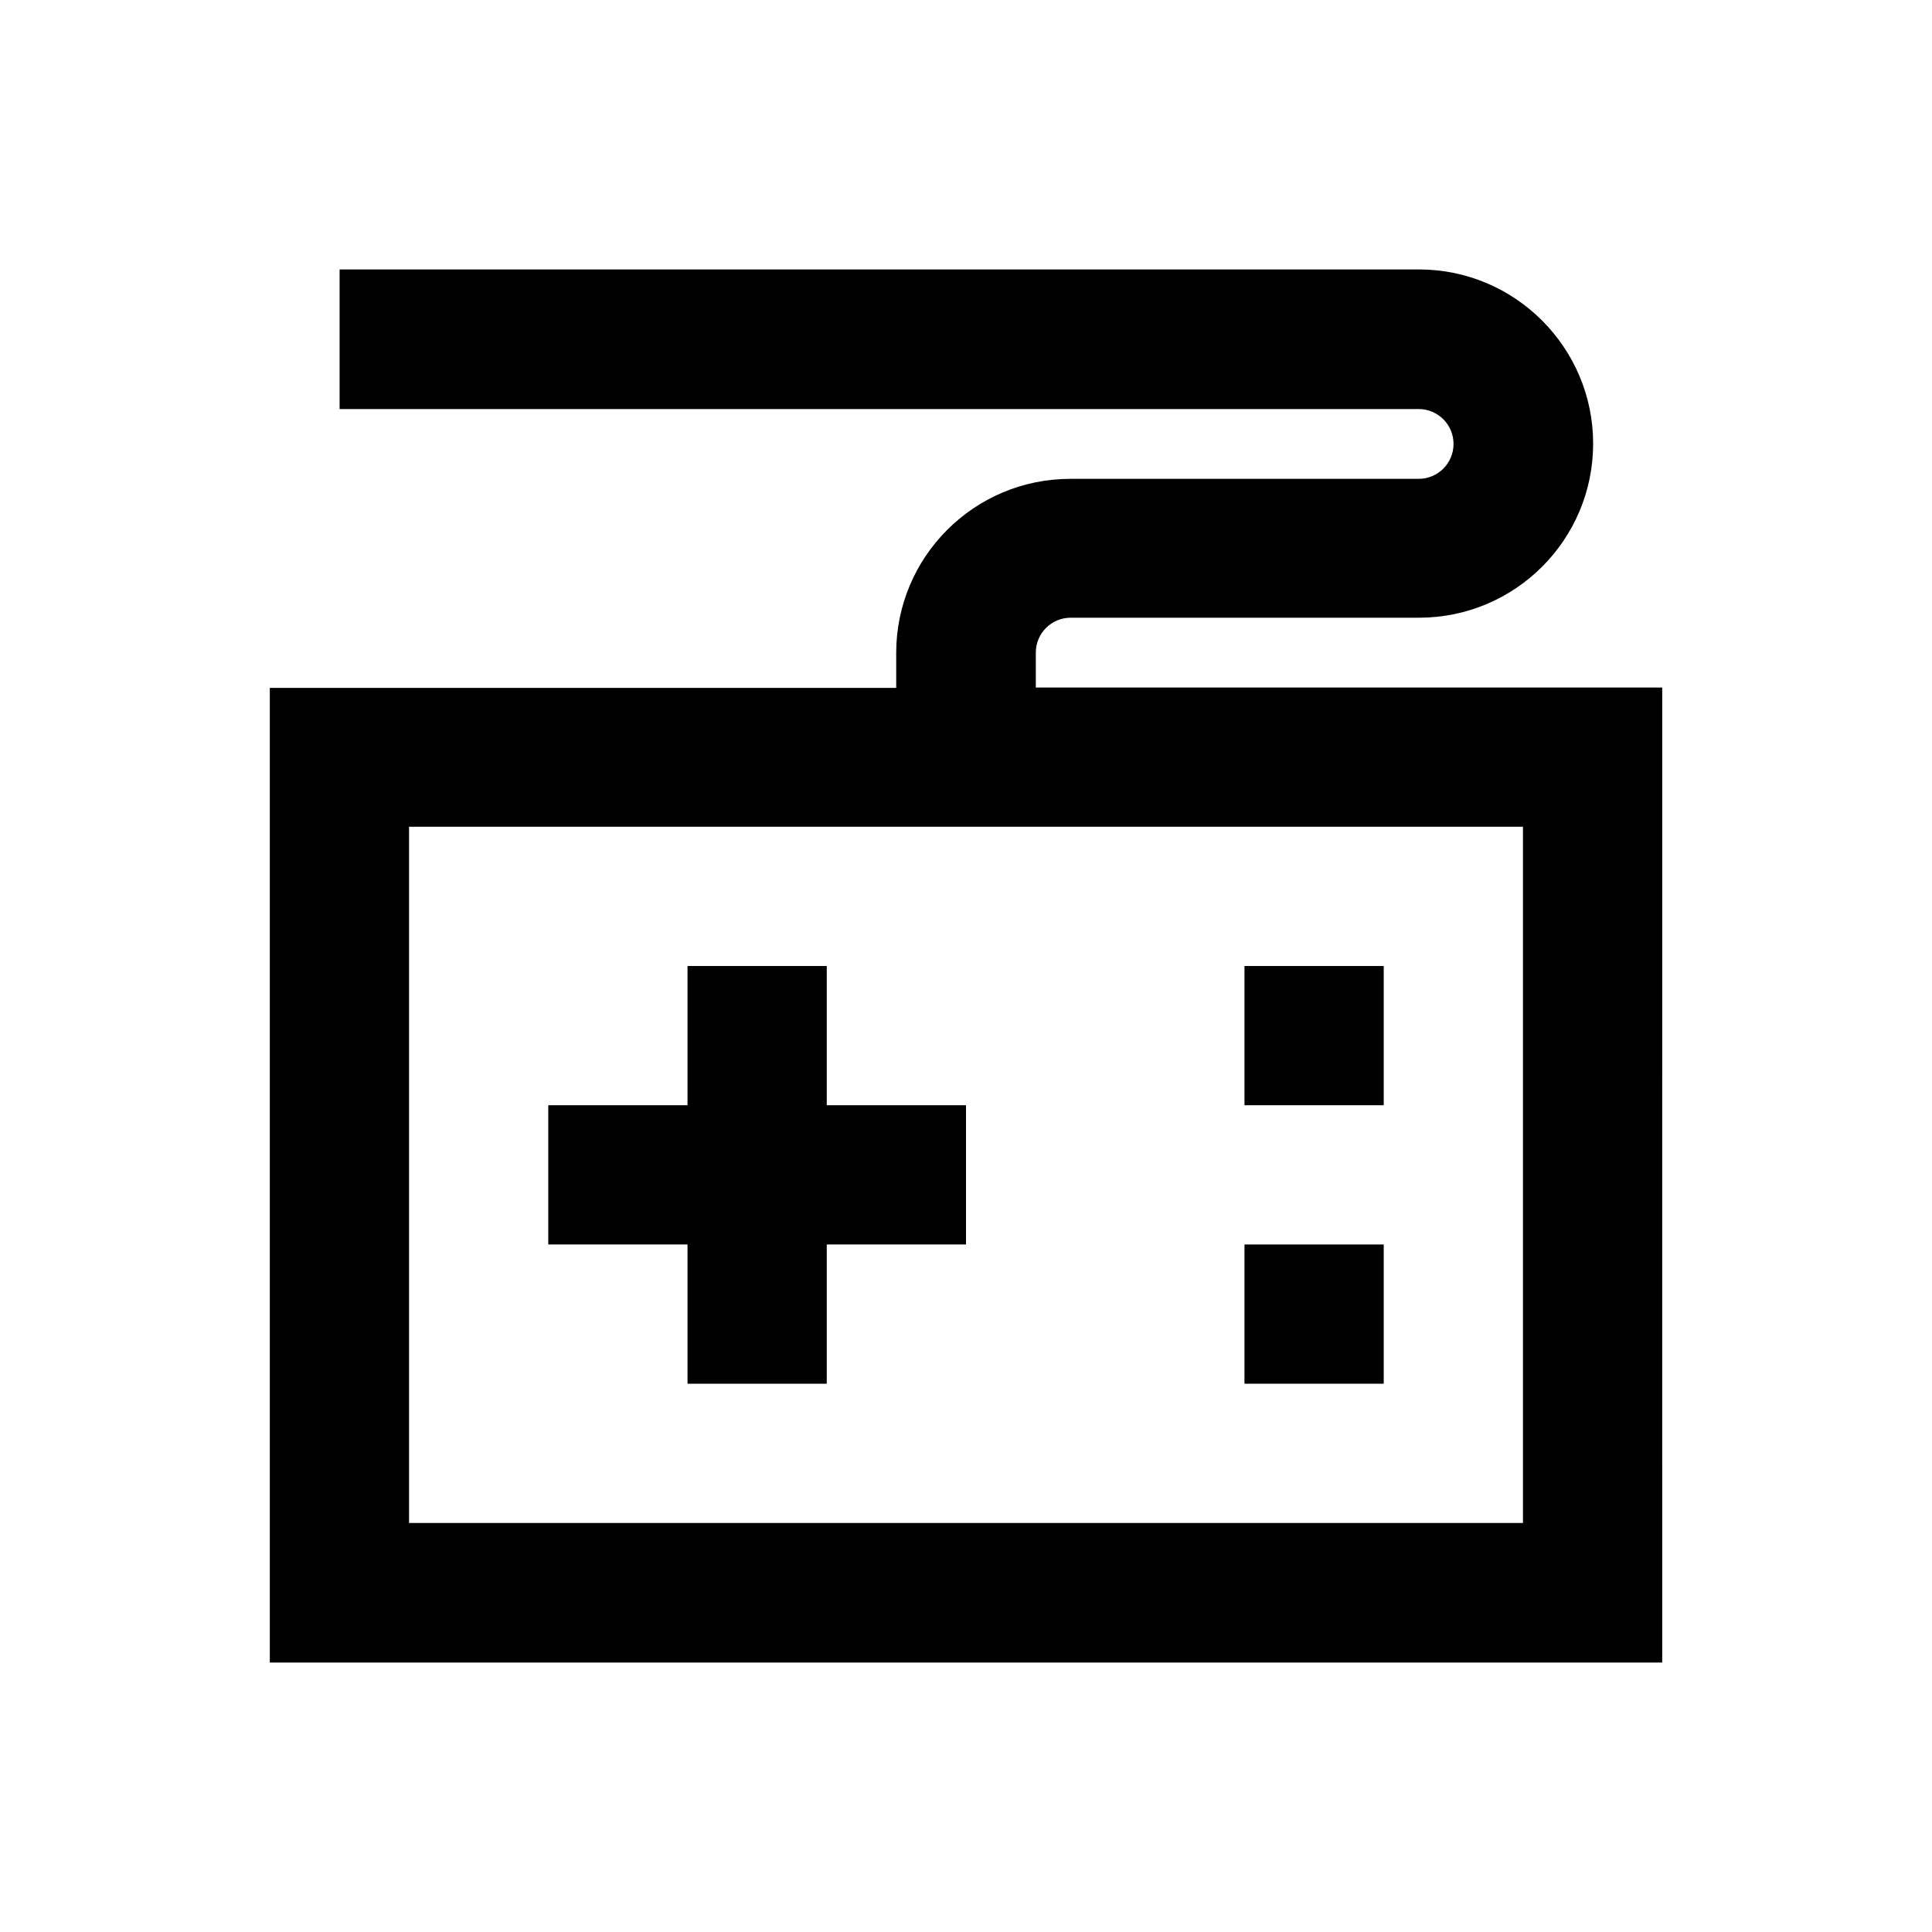 <?xml version="1.0" encoding="UTF-8"?>
<!-- Uploaded to: ICON Repo, www.iconrepo.com, Generator: ICON Repo Mixer Tools -->
<svg fill="#000000" width="800px" height="800px" version="1.1" viewBox="144 144 512 512" xmlns="http://www.w3.org/2000/svg">
 <g>
  <path d="m418.5 326.2v-9.25c0-5.117 4.133-9.25 9.25-9.25h92.301c25.484 0 46.148-20.664 46.148-46.148 0-25.387-20.664-46.148-46.148-46.148l-286.05-0.004v37h285.95c5.117 0 9.25 4.133 9.25 9.25 0 5.117-4.133 9.25-9.25 9.25h-92.301c-25.484 0-46.148 20.664-46.148 46.148v9.25h-166v258.3h369l0.004-258.4zm129.1 221.4h-295.2v-184.5h295.2z"/>
  <path d="m473.8 400h36.898v36.898h-36.898z"/>
  <path d="m473.8 473.8h36.898v36.898h-36.898z"/>
  <path d="m326.2 510.7h36.898v-36.902h36.902v-36.898h-36.902v-36.898h-36.898v36.898h-36.902v36.898h36.902z"/>
 </g>
</svg>